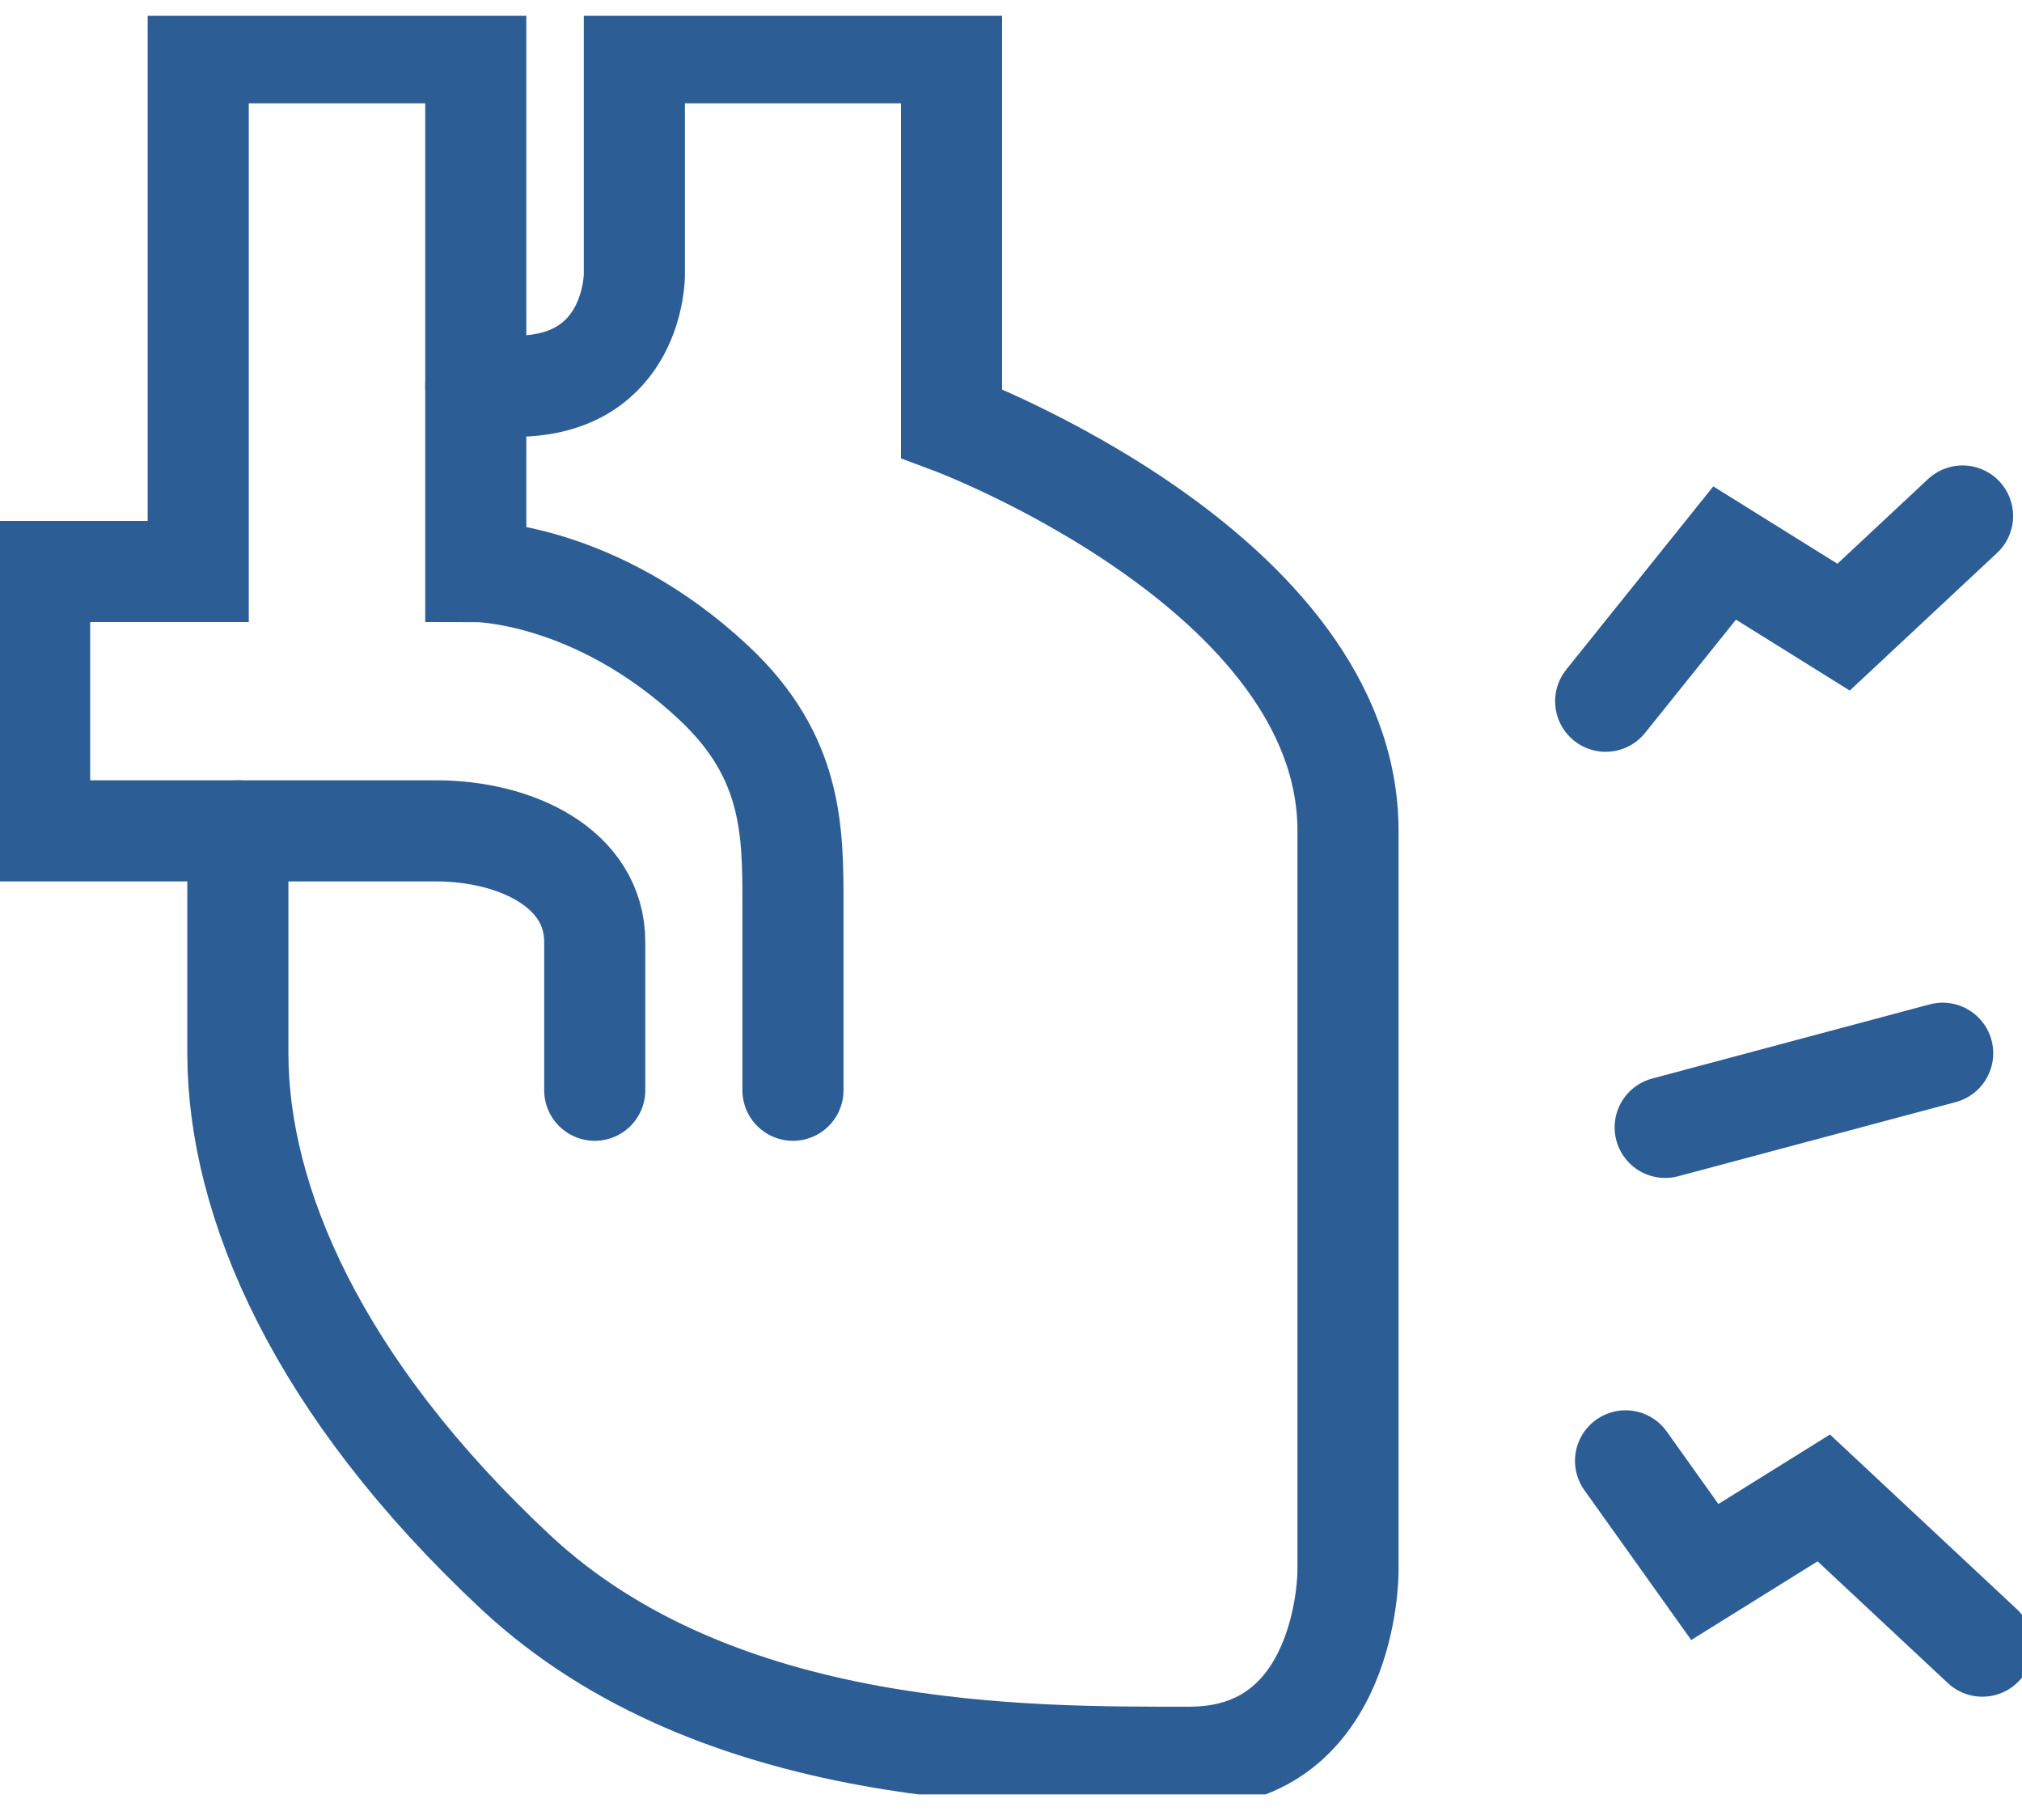 <svg width="30" height="27" viewBox="0 0 30 27" fill="none" xmlns="http://www.w3.org/2000/svg">
<g clip-path="url(#clip0)">
<path d="M3.529 12.326C3.529 12.326 3.529 13.426 3.529 15.624C3.529 17.823 4.706 20.572 7.647 23.32C10.647 26.124 15.294 26.069 17.647 26.069C20 26.069 20 23.32 20 23.32C20 23.32 20 16.174 20 12.326C20 8.478 14.118 6.28 14.118 6.28V0.783H9.412V4.081C9.412 4.081 9.412 5.73 7.647 5.73C7.059 5.73 7.059 5.73 7.059 5.73" stroke="#2D5D95" stroke-width="1.5" stroke-miterlimit="10" stroke-linecap="round"/>
<path d="M8.824 16.174C8.824 16.174 8.824 15.075 8.824 13.975C8.824 12.876 7.647 12.326 6.471 12.326C5.294 12.326 0.588 12.326 0.588 12.326V8.478H2.941V0.783H7.059V8.478C7.059 8.478 8.824 8.478 10.588 10.127C11.765 11.227 11.765 12.326 11.765 13.426C11.765 14.525 11.765 16.174 11.765 16.174" stroke="#2D5D95" stroke-width="1.5" stroke-miterlimit="10" stroke-linecap="round"/>
<path d="M23.823 10.403L25.588 8.204L27.353 9.304L29.118 7.655" stroke="#2D5D95" stroke-width="1.5" stroke-miterlimit="10" stroke-linecap="round"/>
<path d="M24.706 16.725L28.823 15.625" stroke="#2D5D95" stroke-width="1.5" stroke-miterlimit="10" stroke-linecap="round"/>
<path d="M24.118 21.672L25.294 23.321L27.059 22.222L29.412 24.421" stroke="#2D5D95" stroke-width="1.5" stroke-miterlimit="10" stroke-linecap="round"/>
</g>
<defs>
<clipPath id="clip0">
<rect width="30" height="26.386" fill="white" transform="translate(0 0.234)"/>
</clipPath>
</defs>
</svg>
